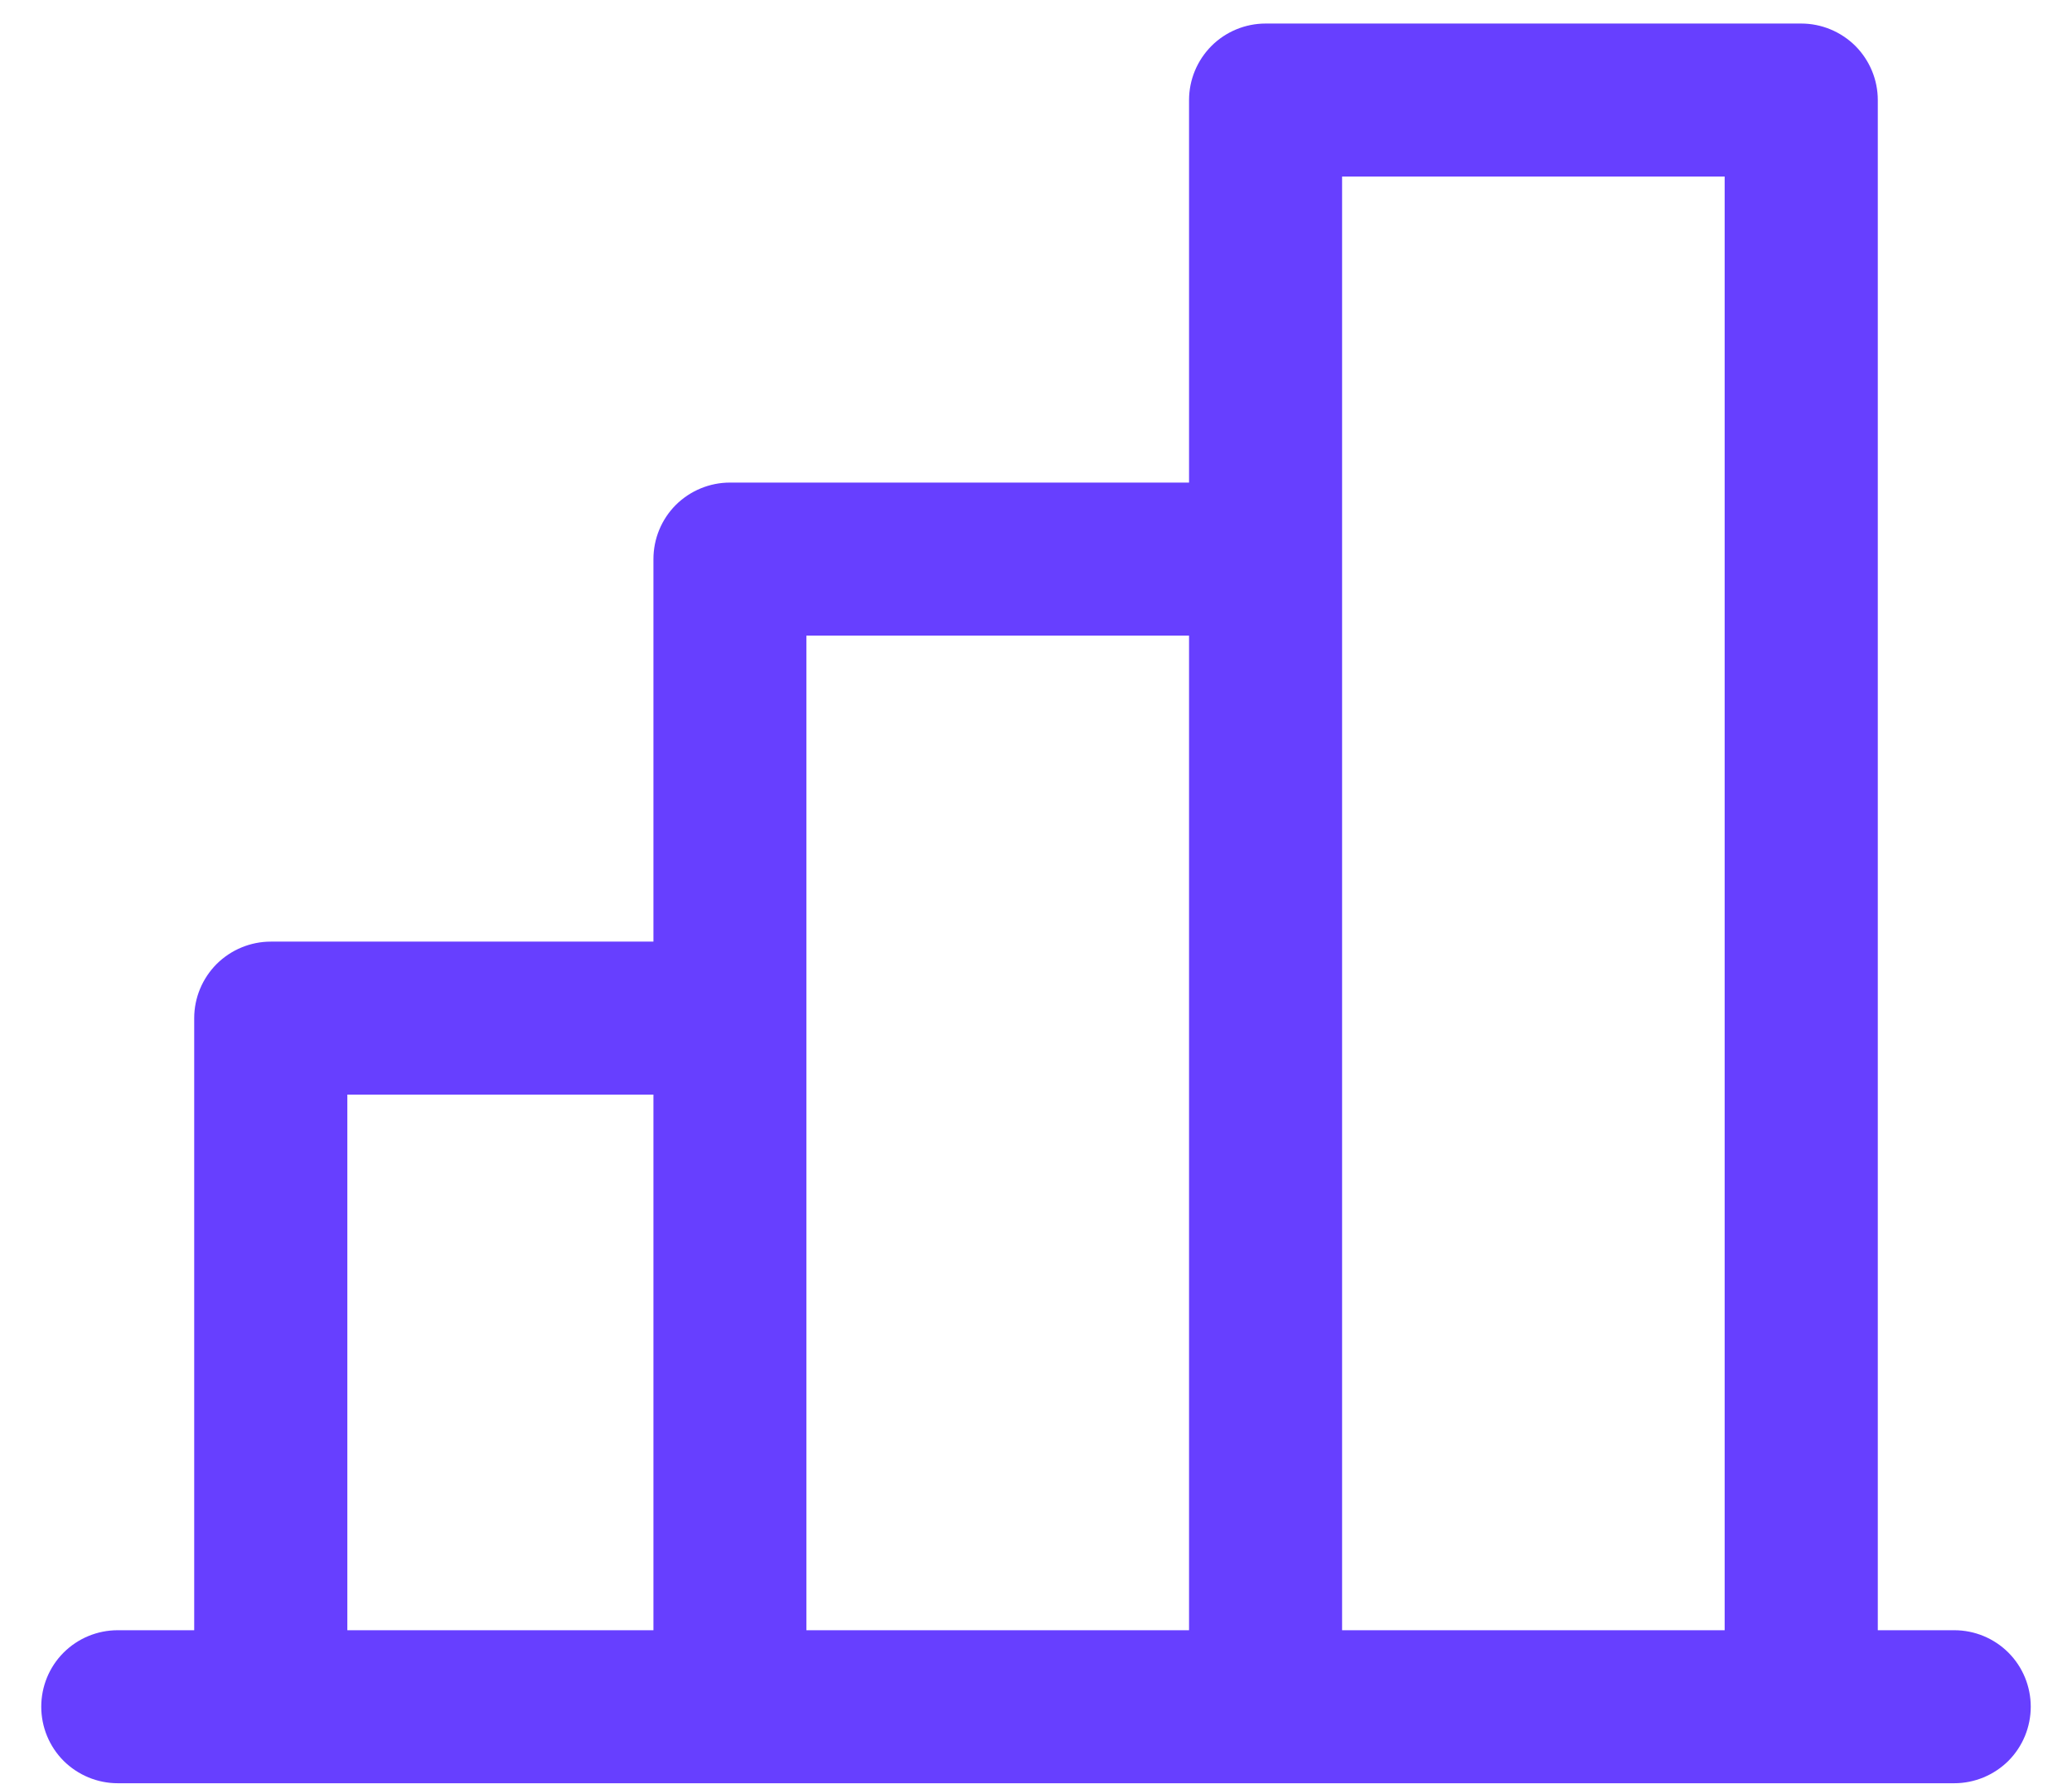 <svg width="22" height="19" viewBox="0 0 22 19" fill="none" xmlns="http://www.w3.org/2000/svg">
<path d="M20.75 17.313H19.938V1.063C19.938 0.847 19.852 0.641 19.7 0.488C19.547 0.336 19.34 0.25 19.125 0.25H13.438C13.222 0.25 13.015 0.336 12.863 0.488C12.711 0.641 12.625 0.847 12.625 1.063V5.125H7.75C7.535 5.125 7.328 5.211 7.175 5.363C7.023 5.516 6.938 5.722 6.938 5.938V10H2.875C2.66 10 2.453 10.086 2.3 10.238C2.148 10.391 2.062 10.597 2.062 10.813V17.313H1.25C1.035 17.313 0.828 17.398 0.675 17.551C0.523 17.703 0.438 17.91 0.438 18.125C0.438 18.341 0.523 18.547 0.675 18.7C0.828 18.852 1.035 18.938 1.25 18.938H20.75C20.965 18.938 21.172 18.852 21.325 18.7C21.477 18.547 21.562 18.341 21.562 18.125C21.562 17.91 21.477 17.703 21.325 17.551C21.172 17.398 20.965 17.313 20.75 17.313ZM14.25 1.875H18.312V17.313H14.25V1.875ZM8.562 6.75H12.625V17.313H8.562V6.75ZM3.688 11.625H6.938V17.313H3.688V11.625Z" fill="#673FFF"/>
</svg>
